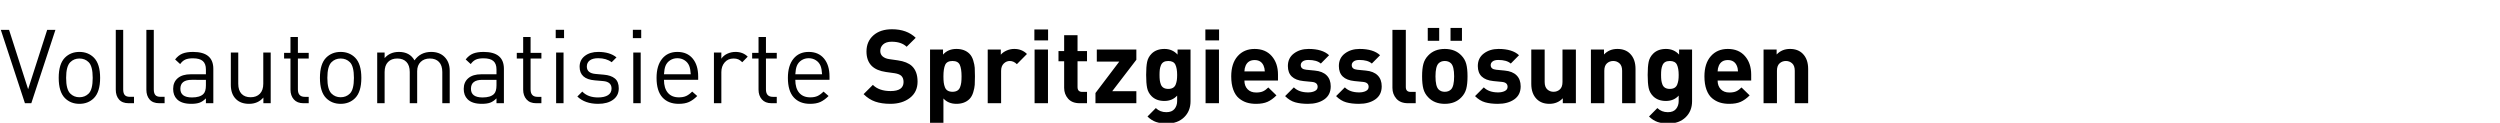 <svg width="773.625" height="38" viewBox="0 0 773.625 38" xmlns="http://www.w3.org/2000/svg"><path d="M14.599 9.245h2.55L9.69 31.94H7.714L.255 9.245h2.55l5.897 18.36 5.897-18.36zm14.471 8.606q1.913 1.945 1.913 6.248t-1.913 6.247q-1.785 1.785-4.494 1.785-2.71 0-4.495-1.785-1.912-1.944-1.912-6.247t1.912-6.248q1.785-1.785 4.495-1.785 2.709 0 4.494 1.785zm-1.626 11.093q1.244-1.243 1.244-4.845 0-3.602-1.244-4.845-1.147-1.148-2.868-1.148-1.69 0-2.837 1.148-1.275 1.275-1.275 4.845t1.275 4.845q1.147 1.147 2.837 1.147 1.72 0 2.868-1.147zm14.025 1.02v1.976h-1.657q-1.976 0-2.98-1.148-1.005-1.147-1.005-3.028V9.245h2.296v18.424q0 1.18.478 1.737.478.558 1.625.558h1.243zm9.467 0v1.976H49.28q-1.977 0-2.98-1.148-1.005-1.147-1.005-3.028V9.245h2.295v18.424q0 1.18.479 1.737.478.558 1.625.558h1.243zm15.077-8.67V31.94h-2.295v-1.498q-.956.956-1.944 1.323-.988.366-2.582.366-3.028 0-4.43-1.434-1.18-1.18-1.18-3.188 0-2.103 1.418-3.315 1.419-1.21 4-1.21h4.718v-1.499q0-1.753-.956-2.598t-3.06-.845q-1.498 0-2.375.399-.876.398-1.578 1.387l-1.562-1.435q1.02-1.307 2.296-1.817 1.275-.51 3.25-.51 6.28 0 6.28 5.228zm-2.295 5.1v-1.69H59.32q-3.506 0-3.506 2.773 0 2.678 3.602 2.678 2.422 0 3.506-1.052.797-.765.797-2.71zm20.05-10.136V31.94h-2.264v-1.753q-1.689 1.944-4.43 1.944-2.582 0-4.048-1.466-1.594-1.562-1.594-4.399V16.258h2.295v9.658q0 2.04 1.004 3.107 1.004 1.068 2.82 1.068 1.818 0 2.87-1.084 1.051-1.083 1.051-3.091v-9.659h2.296zm11.761 13.706v1.976h-1.625q-1.945 0-2.98-1.18-1.037-1.179-1.037-3.027v-9.627h-1.976v-1.753h1.977v-4.909h2.294v4.91h3.347v1.752h-3.346v9.563q0 2.295 2.135 2.295h1.211zm14.376-12.113q1.912 1.945 1.912 6.248t-1.912 6.247q-1.785 1.785-4.494 1.785-2.71 0-4.495-1.785-1.912-1.944-1.912-6.247t1.912-6.248q1.785-1.785 4.495-1.785 2.709 0 4.494 1.785zm-1.626 11.093q1.243-1.243 1.243-4.845 0-3.602-1.243-4.845-1.147-1.148-2.868-1.148-1.69 0-2.837 1.148-1.275 1.275-1.275 4.845t1.275 4.845q1.147 1.147 2.837 1.147 1.72 0 2.868-1.147zm30.887-7.045V31.94h-2.295v-9.658q0-2.04-1.02-3.108t-2.837-1.068q-1.753 0-2.837 1.052-1.083 1.052-1.083 2.869v9.913h-2.295v-9.658q0-2.04-1.02-3.108t-2.837-1.068q-1.817 0-2.869 1.084-1.052 1.084-1.052 3.092v9.658h-2.295V16.257h2.295v1.722q1.658-1.913 4.43-1.913 3.348 0 4.814 2.614 1.849-2.614 5.164-2.614 2.518 0 4.048 1.466 1.69 1.626 1.69 4.367zm16.767-.605V31.94h-2.296v-1.498q-.956.956-1.944 1.323-.988.366-2.582.366-3.028 0-4.43-1.434-1.18-1.18-1.18-3.188 0-2.103 1.419-3.315 1.418-1.21 4-1.21h4.718v-1.499q0-1.753-.957-2.598-.956-.845-3.06-.845-1.498 0-2.374.399-.877.398-1.578 1.387l-1.562-1.435q1.02-1.307 2.295-1.817t3.251-.51q6.28 0 6.28 5.228zm-2.296 5.1v-1.69h-4.398q-3.507 0-3.507 2.773 0 2.678 3.602 2.678 2.423 0 3.507-1.052.796-.765.796-2.71zm13.898 3.57v1.976h-1.626q-1.944 0-2.98-1.18-1.036-1.179-1.036-3.027v-9.627h-1.976v-1.753h1.976v-4.909h2.295v4.91h3.347v1.752h-3.347v9.563q0 2.295 2.136 2.295h1.211zm6.853-13.706V31.94h-2.295V16.257h2.295zm.16-7.045v2.582h-2.582V9.213h2.582zm16.925 18.137q0 2.231-1.737 3.506t-4.638 1.275q-4.08 0-6.439-2.263l1.53-1.53q1.722 1.817 4.877 1.817 1.976 0 3.076-.701t1.1-2.072q0-2.072-2.614-2.295l-2.582-.223q-4.685-.383-4.685-4.208 0-2.104 1.61-3.347 1.609-1.243 4.159-1.243 3.57 0 5.642 1.69l-1.498 1.498q-1.626-1.243-4.176-1.243-1.69 0-2.598.685-.908.685-.908 1.896 0 2.072 2.741 2.296l2.518.223q2.232.19 3.427 1.179 1.195.988 1.195 3.06zm6.79-11.093V31.94h-2.296V16.257h2.295zm.159-7.044v2.582h-2.582V9.213h2.582zm17.627 14.44v1.051h-10.583q0 2.582 1.196 4 1.195 1.42 3.426 1.42 1.339 0 2.247-.415.909-.415 1.865-1.37l1.562 1.37q-1.275 1.275-2.55 1.849-1.275.573-3.188.573-3.219 0-5.036-1.992-1.817-1.992-1.817-6.04 0-3.793 1.722-5.913 1.72-2.12 4.717-2.12 3.028 0 4.733 2.04 1.706 2.04 1.706 5.546zm-10.583-.67h8.288q-.096-1.657-.478-2.614-.447-1.083-1.435-1.72-.988-.638-2.231-.638-1.243 0-2.231.637-.988.638-1.435 1.721-.382.957-.478 2.614zm25.915-5.45l-1.69 1.72q-.637-.637-1.227-.892-.59-.255-1.482-.255-1.69 0-2.725 1.196-1.036 1.195-1.036 3.012v9.626h-2.295V16.257h2.295v1.913q.637-.988 1.832-1.546 1.196-.558 2.566-.558 2.295 0 3.762 1.466zm8.988 12.43v1.977h-1.625q-1.945 0-2.98-1.18-1.037-1.179-1.037-3.027v-9.627h-1.976v-1.753h1.976v-4.909h2.296v4.91h3.346v1.752h-3.346v9.563q0 2.295 2.135 2.295h1.211zm16.32-6.31v1.051h-10.582q0 2.582 1.195 4 1.196 1.42 3.427 1.42 1.338 0 2.247-.415.908-.415 1.865-1.37l1.561 1.37q-1.274 1.275-2.55 1.849-1.275.573-3.187.573-3.22 0-5.036-1.992-1.817-1.992-1.817-6.04 0-3.793 1.721-5.913t4.718-2.12q3.028 0 4.733 2.04 1.705 2.04 1.705 5.546zm-10.582-.67h8.287q-.095-1.657-.478-2.614-.446-1.083-1.434-1.72-.988-.638-2.231-.638-1.244 0-2.232.637-.988.638-1.434 1.721-.383.957-.478 2.614zM283.942 25.246q0 3.22-2.374 5.052-2.375 1.833-6.04 1.833-2.71 0-4.686-.685t-3.602-2.311l2.869-2.869q1.912 1.913 5.482 1.913 4.017 0 4.017-2.805 0-1.243-.702-1.913-.637-.573-2.008-.797l-2.741-.382q-2.9-.415-4.399-1.88-1.625-1.626-1.625-4.463 0-3.092 2.135-4.989 2.136-1.896 5.77-1.896 4.59 0 7.33 2.645l-2.804 2.774q-1.626-1.562-4.654-1.562-1.69 0-2.598.812-.908.813-.908 2.056 0 .988.67 1.626.764.701 2.103.892l2.677.383q2.87.414 4.335 1.753 1.753 1.658 1.753 4.813zm17.691-4.255q.064.972.064 2.63 0 1.657-.064 2.63-.064.971-.462 2.294-.399 1.323-1.163 2.088-1.499 1.498-4.049 1.498-2.518 0-4.016-1.657v7.554H287.8V15.333h4.017v1.562q1.562-1.753 4.143-1.753 2.55 0 4.048 1.498.765.765 1.164 2.072.398 1.307.462 2.279zm-4.08 2.63q0-2.36-.542-3.554-.542-1.196-2.263-1.196-1.721 0-2.263 1.196-.542 1.195-.542 3.554 0 1.147.096 1.912.095.765.366 1.466.271.702.86 1.052.59.35 1.483.35.893 0 1.482-.35.59-.35.86-1.052.272-.7.368-1.466.095-.765.095-1.912zm20.24-6.917l-3.123 3.155q-.988-.988-2.2-.988-1.051 0-1.864.797-.813.797-.813 2.263V31.94h-4.144V15.333h4.048v1.594q.638-.765 1.77-1.275 1.131-.51 2.406-.51 2.359 0 3.92 1.562zm6.503-1.37V31.94h-4.144V15.333h4.144zm.032-6.216v3.378h-4.24V9.117h4.24zm12.049 19.316v3.506h-2.263q-2.359 0-3.586-1.402-1.227-1.403-1.227-3.347v-8.224h-1.753V15.81h1.753v-4.909h4.143v4.91h2.933v3.155h-2.933v7.969q0 1.498 1.435 1.498h1.498zm15.268-.223v3.729h-12.654v-3.156l7.363-9.721h-6.949v-3.73h12.24v3.156l-7.459 9.722h7.459zm16.766-12.878v16.001q0 3.028-1.992 4.957-1.992 1.928-5.307 1.928-1.976 0-3.379-.478-1.402-.478-2.646-1.69l2.582-2.613q1.307 1.275 3.252 1.275 1.72 0 2.534-1.004.813-1.004.813-2.438v-1.69q-1.499 1.658-3.953 1.658-2.486 0-3.952-1.466-1.084-1.084-1.387-2.566-.303-1.483-.303-4.033 0-2.55.303-4.016.303-1.466 1.387-2.55 1.466-1.466 3.984-1.466 2.454 0 4.048 1.753v-1.562h4.016zm-4.144 7.841q0-2.008-.541-3.155-.542-1.148-2.2-1.148-.892 0-1.45.335-.558.335-.829 1.004-.27.67-.35 1.339-.08.67-.08 1.625 0 .957.08 1.626.08.67.334 1.339.255.67.829 1.02t1.466.35q.893 0 1.466-.35.574-.35.83-1.02.254-.67.35-1.339.095-.67.095-1.626zm12.942-7.84V31.94h-4.144V15.333h4.144zm.032-6.216v3.378H373V9.117h4.24zm18.232 13.96v1.85h-10.391q0 1.657.972 2.677t2.662 1.02q1.306 0 2.12-.367.812-.366 1.64-1.195l2.519 2.454q-1.37 1.371-2.773 1.993-1.403.621-3.538.621-1.594 0-2.885-.398-1.29-.399-2.406-1.323-1.116-.924-1.754-2.646-.637-1.72-.637-4.143 0-3.985 1.976-6.232 1.976-2.247 5.26-2.247 3.378 0 5.307 2.215 1.928 2.216 1.928 5.722zm-10.391-.987h6.311q-.032-.989-.382-1.785-.765-1.722-2.774-1.722-2.008 0-2.773 1.722-.35.796-.382 1.785zm26.711 4.621q0 2.646-1.976 4.033-1.976 1.386-5.068 1.386-2.295 0-3.969-.478-1.673-.478-3.107-1.912l2.709-2.71q1.562 1.562 4.43 1.562 1.212 0 2.072-.43.861-.43.861-1.291 0-1.37-1.753-1.53l-2.614-.255q-4.845-.478-4.845-4.654 0-2.486 1.865-3.889 1.864-1.402 4.542-1.402 4.271 0 6.343 1.944l-2.55 2.582q-1.243-1.116-3.857-1.116-1.18 0-1.769.463-.59.462-.59 1.131 0 1.275 1.722 1.435l2.614.255q2.422.223 3.681 1.482 1.26 1.259 1.26 3.394zm15.778 0q0 2.646-1.976 4.033-1.976 1.386-5.068 1.386-2.295 0-3.969-.478-1.673-.478-3.107-1.912l2.709-2.71q1.562 1.562 4.43 1.562 1.212 0 2.073-.43.86-.43.86-1.291 0-1.37-1.753-1.53l-2.614-.255q-4.845-.478-4.845-4.654 0-2.486 1.865-3.889 1.865-1.402 4.542-1.402 4.271 0 6.343 1.944l-2.55 2.582q-1.243-1.116-3.857-1.116-1.179 0-1.769.463-.59.462-.59 1.131 0 1.275 1.722 1.435l2.614.255q2.422.223 3.681 1.482 1.26 1.259 1.26 3.394zm10.519 1.722v3.506h-2.359q-2.39 0-3.618-1.402-1.227-1.403-1.227-3.347V9.245h4.144v17.69q0 1.499 1.466 1.499h1.594zm16.033-4.813q0 2.39-.398 3.872-.399 1.483-1.483 2.598-1.912 2.04-5.163 2.04-3.22 0-5.132-2.04-1.084-1.115-1.482-2.598-.399-1.482-.399-3.872 0-2.36.399-3.841.398-1.483 1.482-2.598 1.912-2.04 5.132-2.04 3.251 0 5.163 2.04 1.084 1.116 1.483 2.598.398 1.482.398 3.84zm-4.144 0q0-3.06-.956-4.017-.733-.733-1.944-.733-1.18 0-1.913.733-.956.957-.956 4.017 0 3.091.956 4.048.733.733 1.913.733 1.211 0 1.944-.733.956-.957.956-4.048zm2.423-14.982v3.985h-3.538V8.639h3.538zm-7.044 0v3.985h-3.539V8.639h3.538zm25.213 18.073q0 2.646-1.977 4.033-1.976 1.386-5.068 1.386-2.295 0-3.968-.478-1.674-.478-3.108-1.912l2.71-2.71q1.561 1.562 4.43 1.562 1.211 0 2.072-.43.86-.43.86-1.291 0-1.37-1.753-1.53l-2.613-.255q-4.845-.478-4.845-4.654 0-2.486 1.864-3.889 1.865-1.402 4.542-1.402 4.272 0 6.344 1.944l-2.55 2.582q-1.244-1.116-3.857-1.116-1.18 0-1.77.463-.589.462-.589 1.131 0 1.275 1.721 1.435l2.614.255q2.423.223 3.682 1.482t1.259 3.394zm17.085-11.379V31.94h-4.048v-1.53q-1.626 1.721-4.144 1.721-2.455 0-3.92-1.466-1.69-1.69-1.69-4.717V15.333h4.144v10.04q0 1.563.812 2.296.813.733 1.929.733 1.147 0 1.96-.733t.813-2.295v-10.04h4.144zm18.455 5.993V31.94h-4.144V21.9q0-1.563-.812-2.296-.813-.733-1.929-.733-1.147 0-1.96.733t-.813 2.295V31.94h-4.144V15.333h4.048v1.53q1.626-1.721 4.144-1.721 2.455 0 3.92 1.466 1.69 1.69 1.69 4.718zm17.5-5.993v16.001q0 3.028-1.993 4.957-1.992 1.928-5.307 1.928-1.976 0-3.379-.478-1.402-.478-2.645-1.69l2.582-2.613q1.307 1.275 3.251 1.275 1.721 0 2.534-1.004.813-1.004.813-2.438v-1.69q-1.498 1.658-3.953 1.658-2.486 0-3.952-1.466-1.084-1.084-1.387-2.566-.303-1.483-.303-4.033 0-2.55.303-4.016.303-1.466 1.387-2.55 1.466-1.466 3.984-1.466 2.455 0 4.048 1.753v-1.562h4.017zm-4.144 7.841q0-2.008-.542-3.155-.542-1.148-2.2-1.148-.892 0-1.45.335-.558.335-.828 1.004-.271.67-.351 1.339-.08.67-.08 1.625 0 .957.08 1.626.08.67.335 1.339.255.67.828 1.02.574.35 1.467.35.892 0 1.466-.35t.829-1.02q.255-.67.35-1.339.096-.67.096-1.626zm22.44-.095v1.848h-10.391q0 1.658.972 2.678t2.661 1.02q1.307 0 2.12-.367.813-.366 1.642-1.195l2.518 2.454q-1.37 1.371-2.773 1.993-1.403.621-3.538.621-1.594 0-2.885-.398-1.291-.399-2.407-1.323-1.115-.924-1.753-2.646-.637-1.72-.637-4.143 0-3.985 1.976-6.232 1.976-2.247 5.26-2.247 3.378 0 5.306 2.215 1.929 2.216 1.929 5.722zm-10.391-.988h6.31q-.031-.989-.382-1.785-.765-1.722-2.773-1.722t-2.773 1.722q-.35.796-.382 1.785zm28.018-.765V31.94h-4.144V21.9q0-1.563-.813-2.296-.813-.733-1.928-.733-1.148 0-1.96.733-.813.733-.813 2.295V31.94h-4.144V15.333h4.048v1.53q1.626-1.721 4.144-1.721 2.454 0 3.92 1.466 1.69 1.69 1.69 4.718z"/></svg>